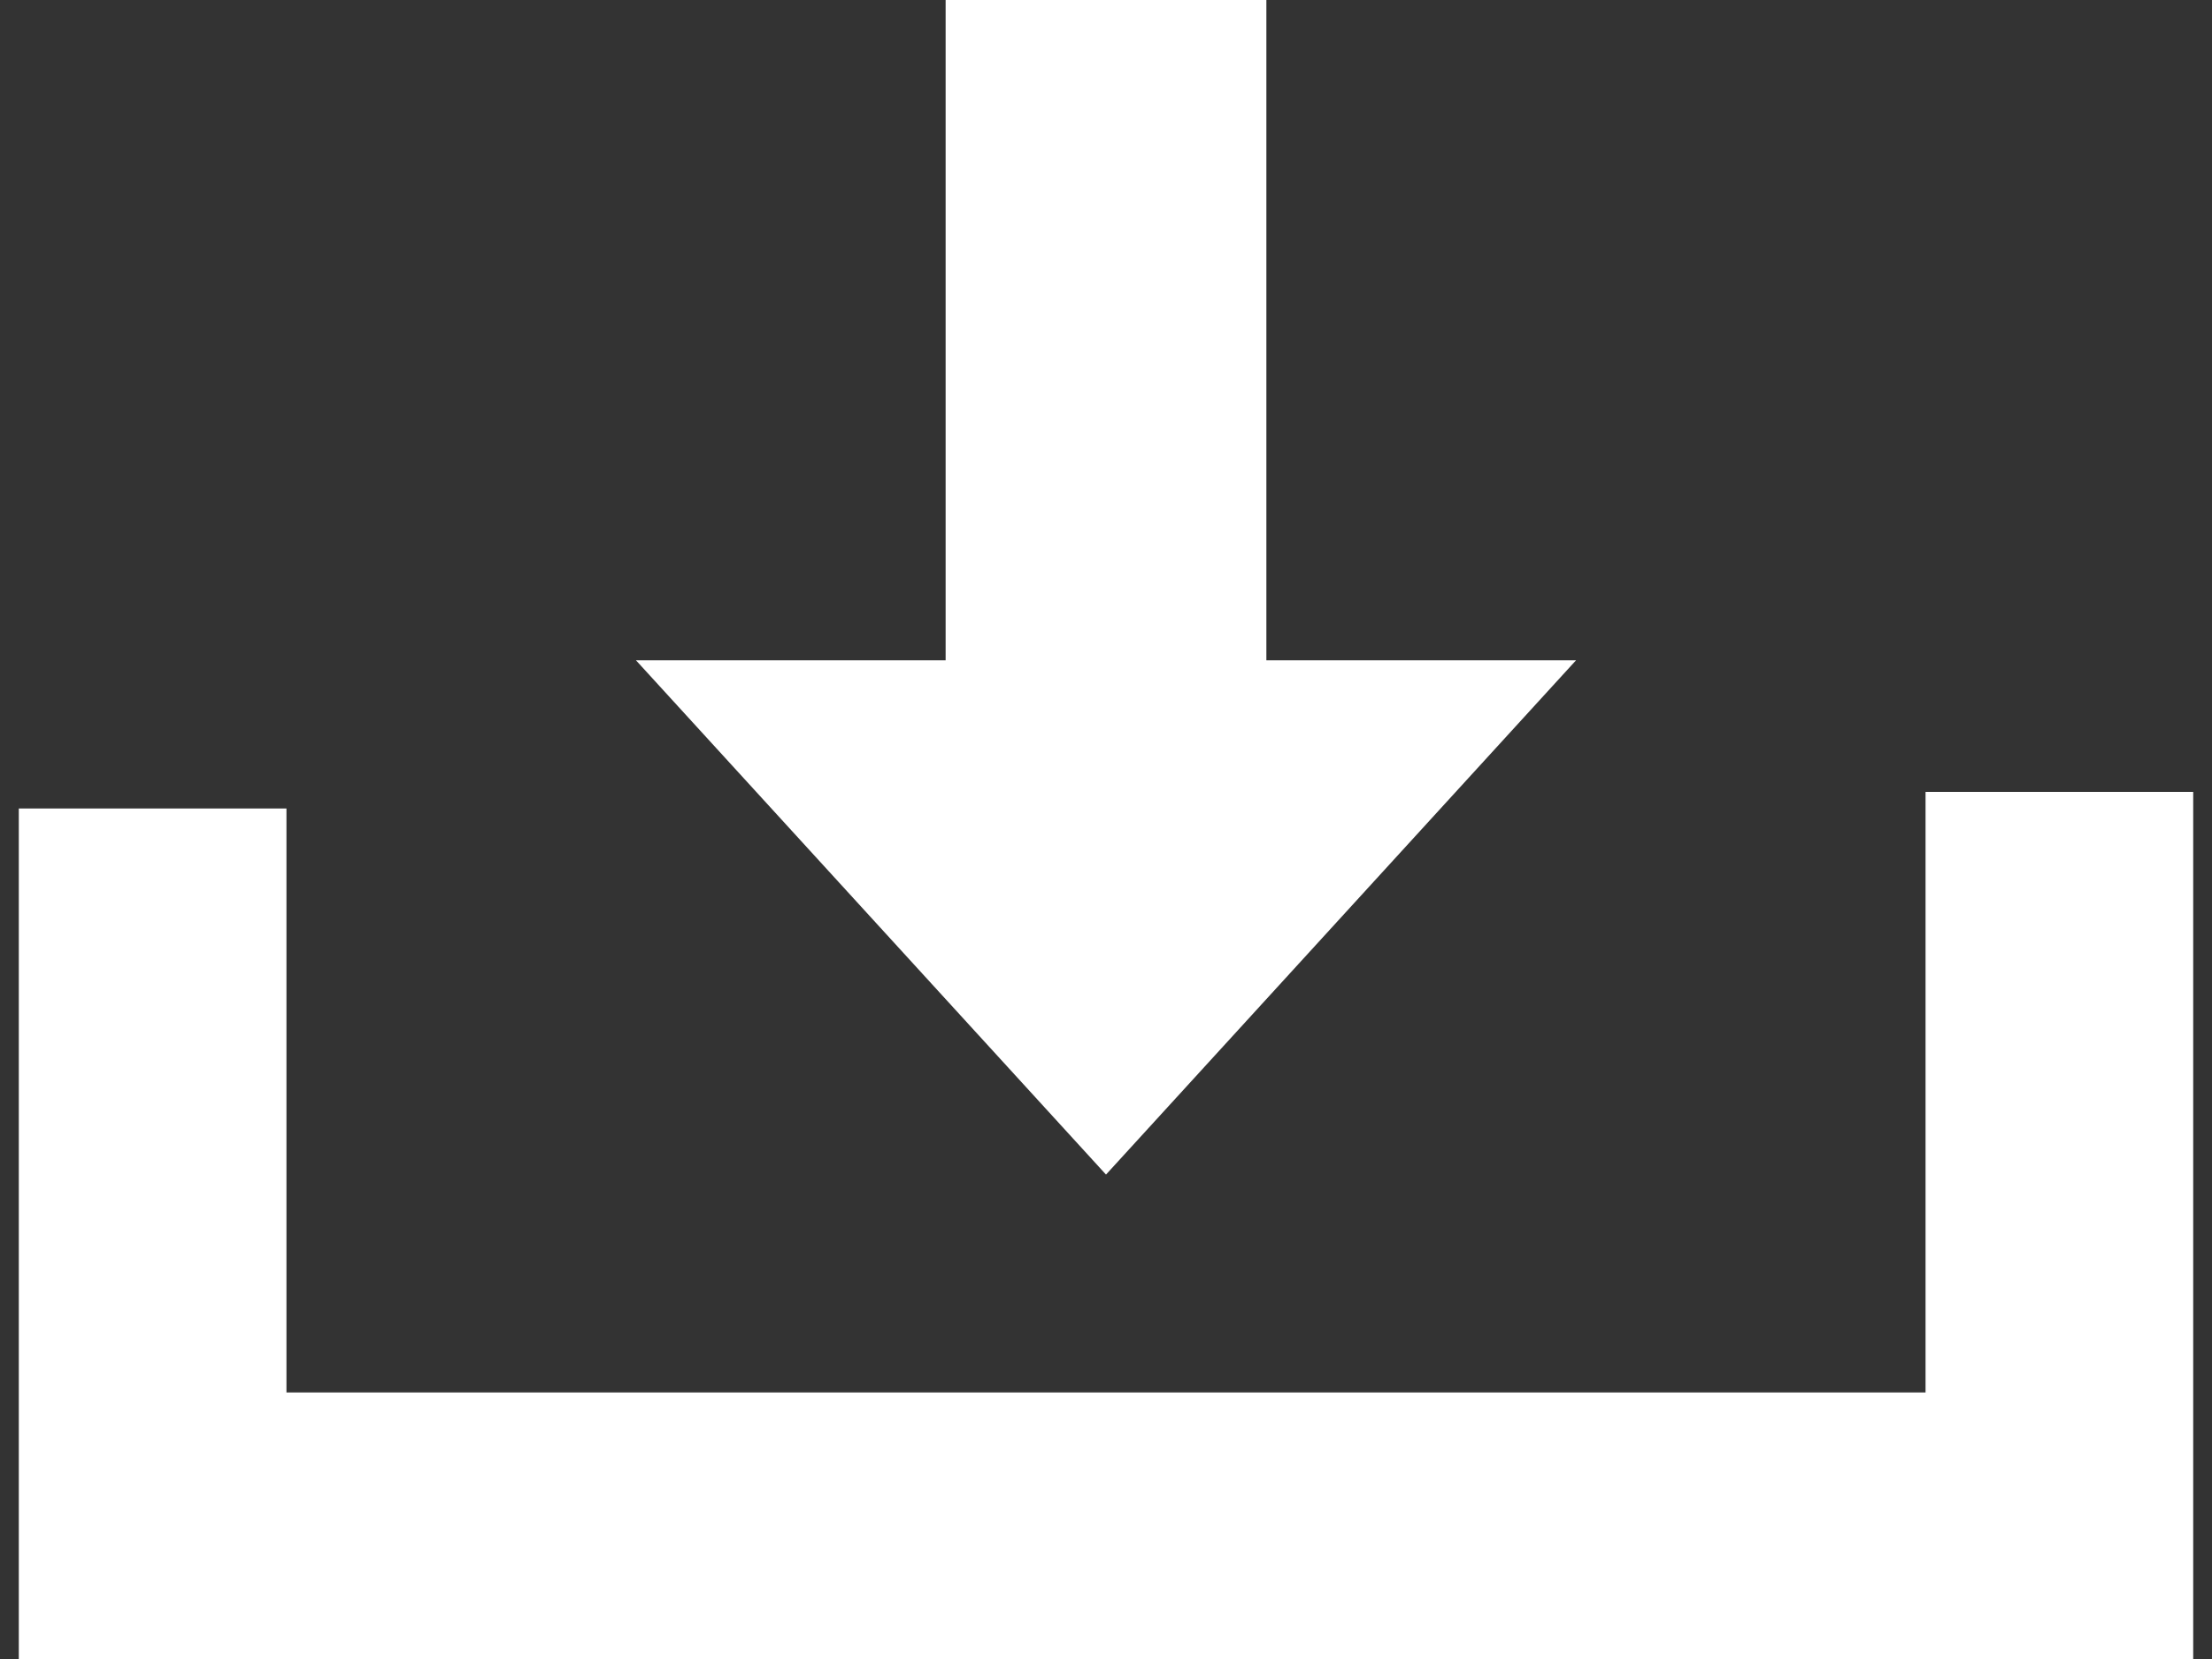 <svg width="20" height="15" viewBox="0 0 20 15" preserveAspectRatio="xMidYMid meet" xmlns="http://www.w3.org/2000/svg">
    <rect x="0" y="0" width="20" height="15" fill="#333333" stroke="none"/>
    <polygon points="17.41 7.16 17.41 12.59 2.59 12.59 2.59 7.31 0.17 7.31 0.17 15 19.83 15 19.83 7.16 17.41 7.16" fill="#FFFFFF"/>
    <polygon points="10 10.62 14.25 5.97 11.45 5.97 11.45 0 8.55 0 8.55 5.97 5.75 5.97 10 10.62" fill="#FFFFFF"/>
</svg>